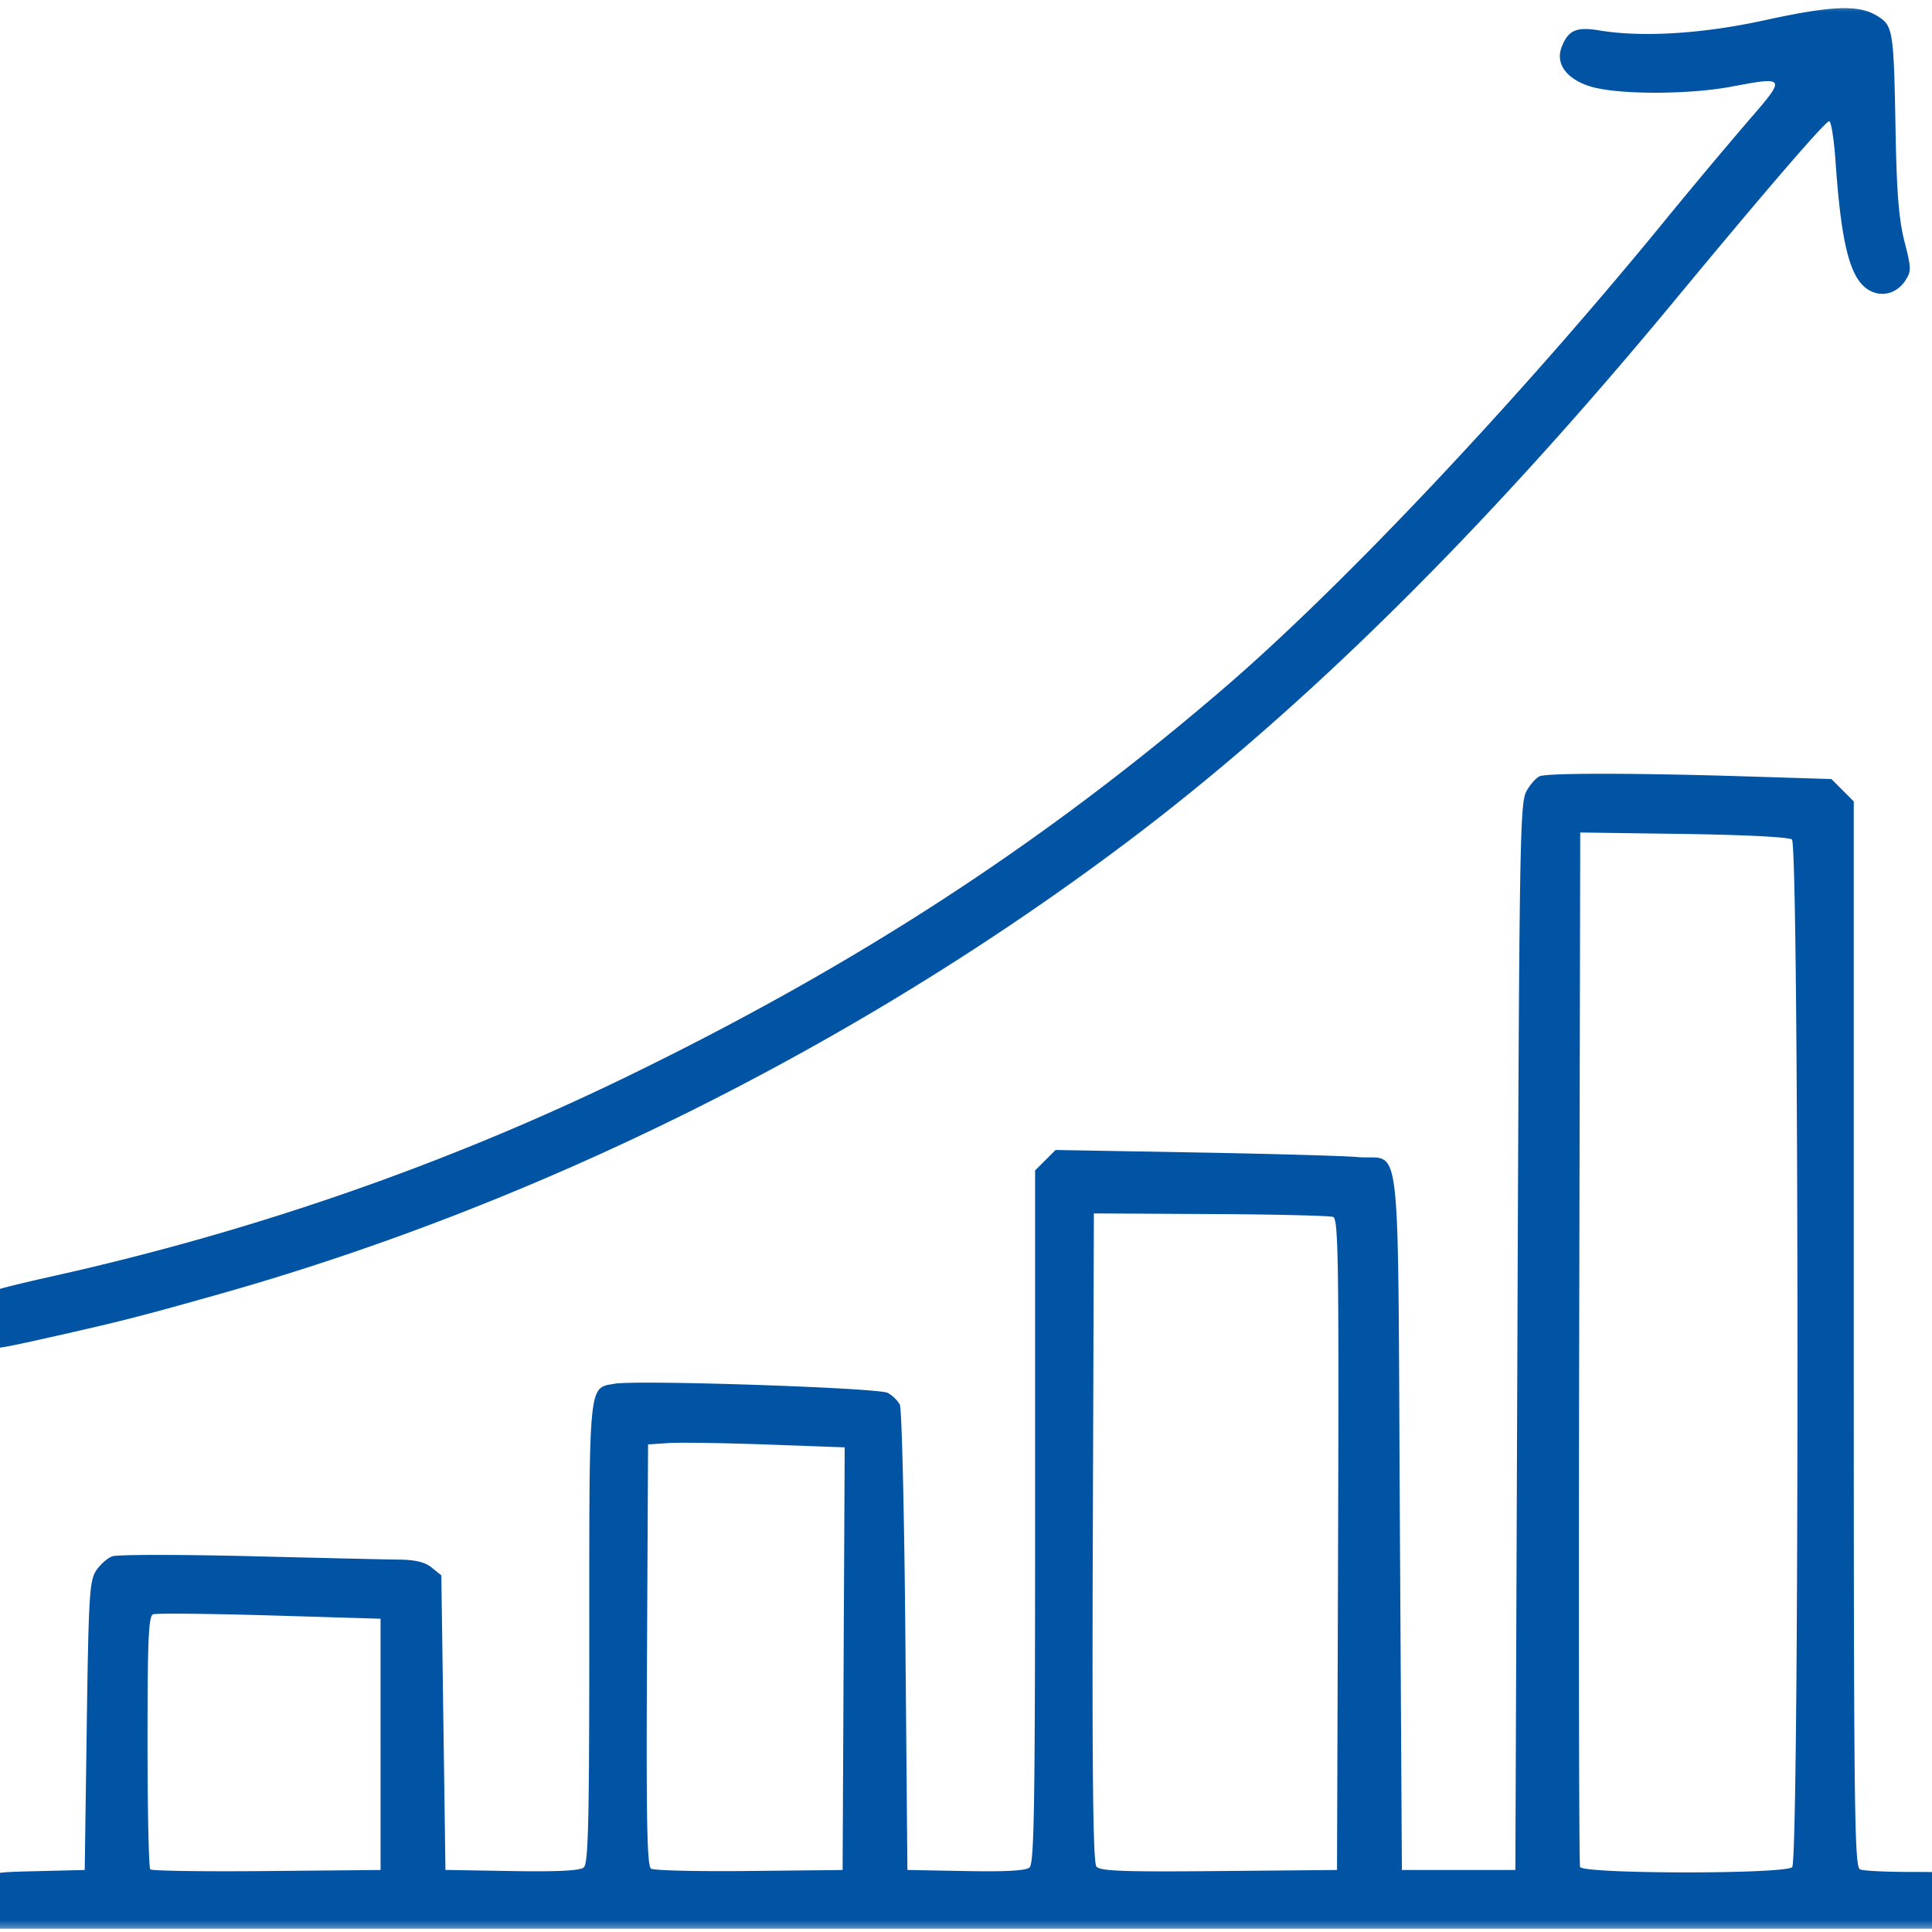 <svg xmlns="http://www.w3.org/2000/svg" width="80" height="80" fill="none" viewBox="0 0 80 80">
  <g clip-path="url(#a)">
    <mask id="b" width="84" height="80" x="-2" y="0" maskUnits="userSpaceOnUse" style="mask-type:luminance">
      <path fill="#fff" d="M-1.657 0h83.314v80H-1.657V0Z"/>
    </mask>
    <g mask="url(#b)">
      <path fill="#0154A4" d="M-.695 79.453c-.501-.502-.52-.914-.068-1.49.33-.42.417-.44 2.307-.483l1.964-.048.084-5.966c.076-5.378.113-6.01.386-6.425.167-.254.468-.523.672-.598.202-.074 2.747-.076 5.655-.006 2.907.073 5.712.138 6.231.143.67.009 1.063.105 1.343.332l.396.32.17 12.197 2.745.047c1.884.032 2.82-.015 2.98-.146.19-.16.231-1.812.231-9.7 0-10.5-.037-10.148 1.055-10.333.966-.165 10.915.168 11.302.379.197.107.424.327.503.492.081.164.185 4.566.23 9.78l.083 9.483 2.411.045c1.635.032 2.485-.014 2.644-.146.195-.162.232-2.513.232-14.528V48.466l.848-.848 5.745.102c3.157.055 6.207.142 6.775.192 1.834.16 1.64-1.515 1.736 15.03l.084 14.489h4.699l.085-22.07c.077-20.423.103-22.106.37-22.591.157-.29.41-.572.559-.63.353-.136 3.977-.133 8.48.007l3.593.112.925.926v22.062c0 19.964.027 22.073.266 22.164.146.057 1.084.102 2.086.102 1.767 0 1.83.014 2.168.444.456.579.438.99-.065 1.494l-.412.412H-.283l-.412-.41Zm16.453-7.223v-5.202l-4.593-.137c-2.527-.074-4.697-.095-4.825-.046-.189.072-.231 1.022-.231 5.267 0 2.85.051 5.232.114 5.294.064.063 2.235.095 4.826.07l4.71-.044V72.23Zm19.175-3.548.044-8.75-3.231-.118c-1.778-.063-3.61-.092-4.071-.06l-.84.056-.044 8.717c-.035 6.86 0 8.745.168 8.85.116.077 1.948.119 4.072.096l3.86-.04.042-8.75Zm20.474-4.722c.037-11.777.011-13.484-.205-13.569-.138-.052-2.422-.107-5.078-.12l-4.829-.026-.044 13.407c-.032 9.85.009 13.469.15 13.638.154.188 1.096.223 5.077.186l4.885-.044.044-13.472ZM74.21 77.314c.3-.3.29-42.31-.009-42.552-.123-.1-1.958-.194-4.49-.23l-4.277-.06-.044 21.312c-.023 11.72-.007 21.407.037 21.522.112.295 8.488.304 8.783.008Zm-75.408-21.86c-.512-.511-.523-.955-.035-1.504.32-.359.853-.532 3.482-1.12 8.246-1.842 16.211-4.61 23.648-8.22 9.567-4.644 17.328-9.695 24.852-16.173 4.873-4.198 12.11-11.873 18.097-19.19a238.7 238.7 0 0 1 3.58-4.28c1.541-1.774 1.524-1.806-.703-1.384-1.791.34-4.7.342-5.839.006C64.88 3.29 64.4 2.65 64.661 1.96c.271-.711.605-.86 1.572-.699 1.76.292 4.257.14 6.8-.415 2.81-.615 3.92-.66 4.683-.196.676.412.699.555.776 4.79.046 2.542.136 3.647.368 4.559.285 1.112.287 1.232.037 1.616-.384.586-1.08.725-1.621.323-.697-.517-1.044-1.953-1.272-5.281-.064-.9-.18-1.637-.263-1.637-.158 0-2.645 2.886-6.393 7.416-7.892 9.54-15.373 16.938-22.71 22.455-11.204 8.425-24.377 14.98-37.592 18.706-3.333.94-4.139 1.144-7.28 1.846-2.352.525-2.454.525-2.964.014v-.003Z"/>
    </g>
  </g>
  <defs>
    <clipPath id="a">
      <path fill="#fff" d="M0 0h80v80H0z"/>
    </clipPath>
  </defs>
</svg>
